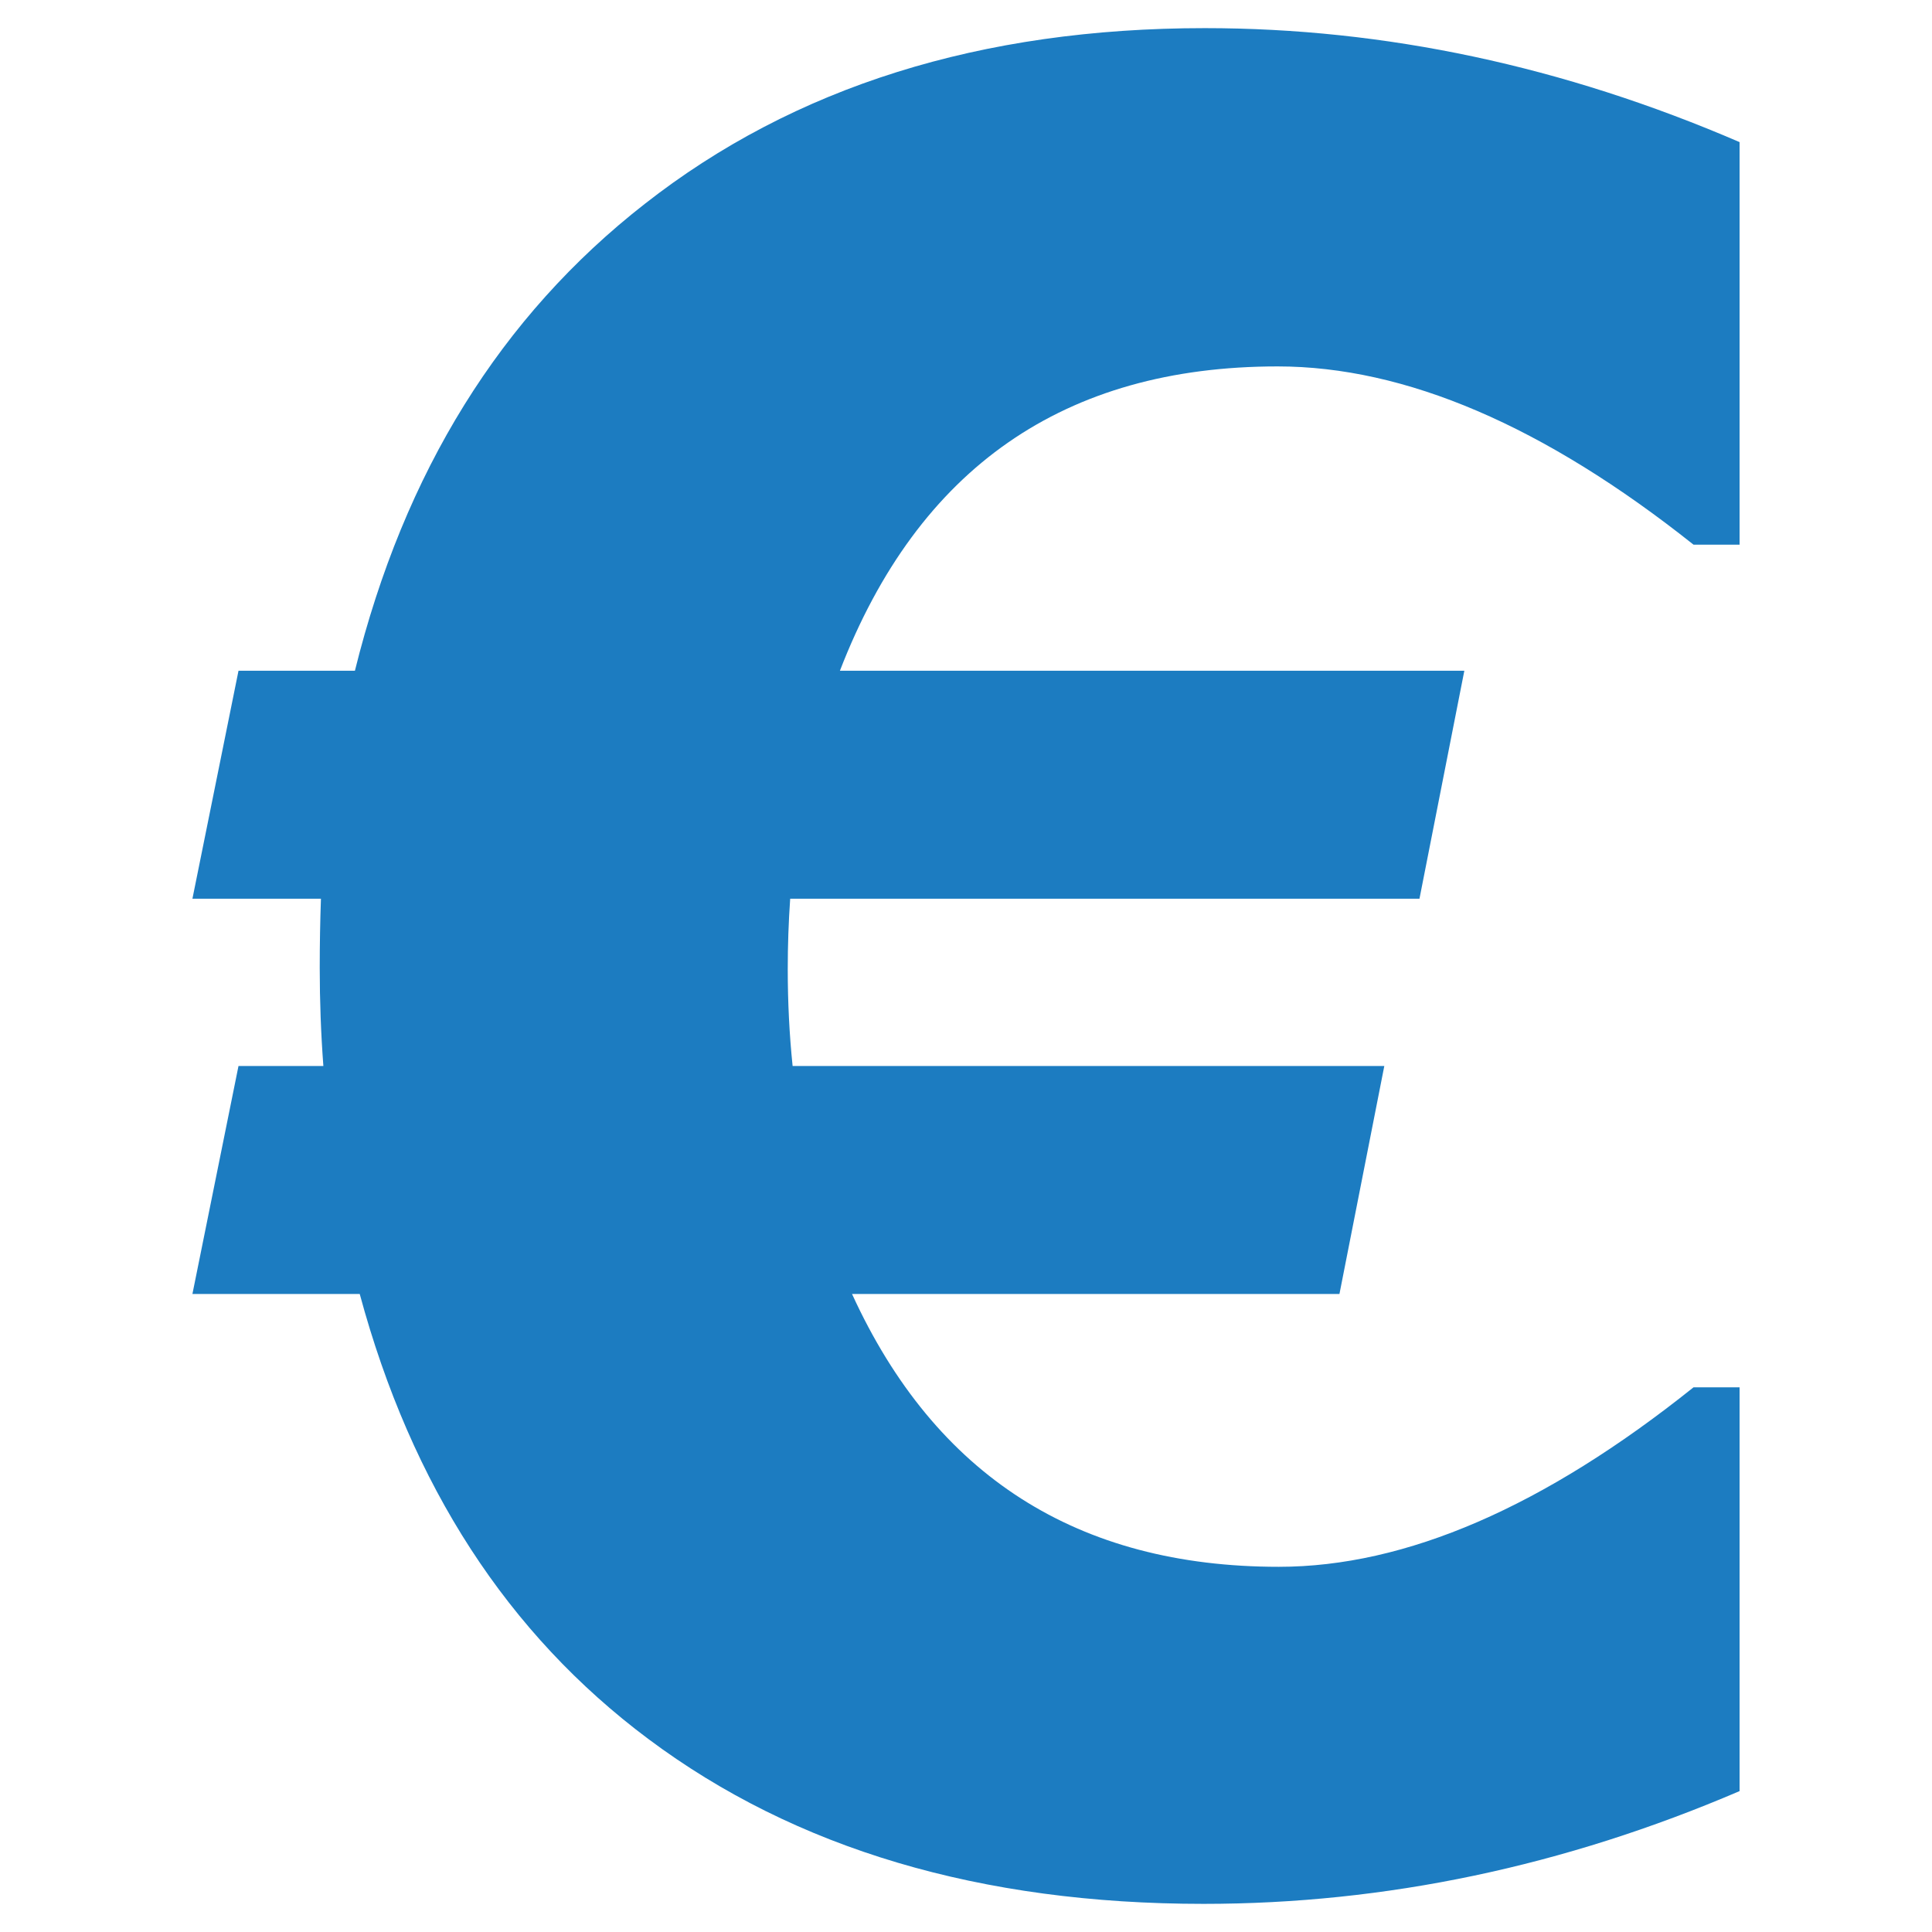 <?xml version="1.0" encoding="utf-8"?>
<!-- Generator: Adobe Illustrator 15.1.0, SVG Export Plug-In . SVG Version: 6.00 Build 0)  -->
<!DOCTYPE svg PUBLIC "-//W3C//DTD SVG 1.1//EN" "http://www.w3.org/Graphics/SVG/1.1/DTD/svg11.dtd">
<svg version="1.1" id="Calque_1" xmlns="http://www.w3.org/2000/svg" xmlns:xlink="http://www.w3.org/1999/xlink" x="0px" y="0px"
	 width="206px" height="206px" viewBox="0 0 206 206" enable-background="new 0 0 206 206" xml:space="preserve">
<g>
	<path fill="#1C7CC1" d="M147.602,113.664l-4.783,24.307H90.848c8.876,19.393,24.047,29.09,45.506,29.09
		c13.531,0,28.27-6.379,44.217-19.136h4.912v43.052C166.779,198.992,147.732,203,128.34,203c-23.787,0-43.527-5.859-59.213-17.582
		c-14.996-11.203-25.254-27.021-30.77-47.447h-17.84l4.912-24.307h9.05c-0.259-3.445-0.388-6.937-0.388-10.47
		c0-2.5,0.043-4.956,0.129-7.37H20.518l4.912-24.304h12.412c5.254-21.204,15.555-37.794,30.897-49.774
		C84.685,9.249,104.594,3,128.469,3c19.219,0,38.223,4.052,57.014,12.152v42.921h-4.912c-15.947-12.669-30.727-19.004-44.344-19.004
		c-22.754,0-38.313,10.817-46.672,32.451h66.58l-4.783,24.304H84.254c-0.174,2.5-0.26,5-0.26,7.498
		c0,3.535,0.172,6.982,0.519,10.342H147.602z"/>
</g>
</svg>
